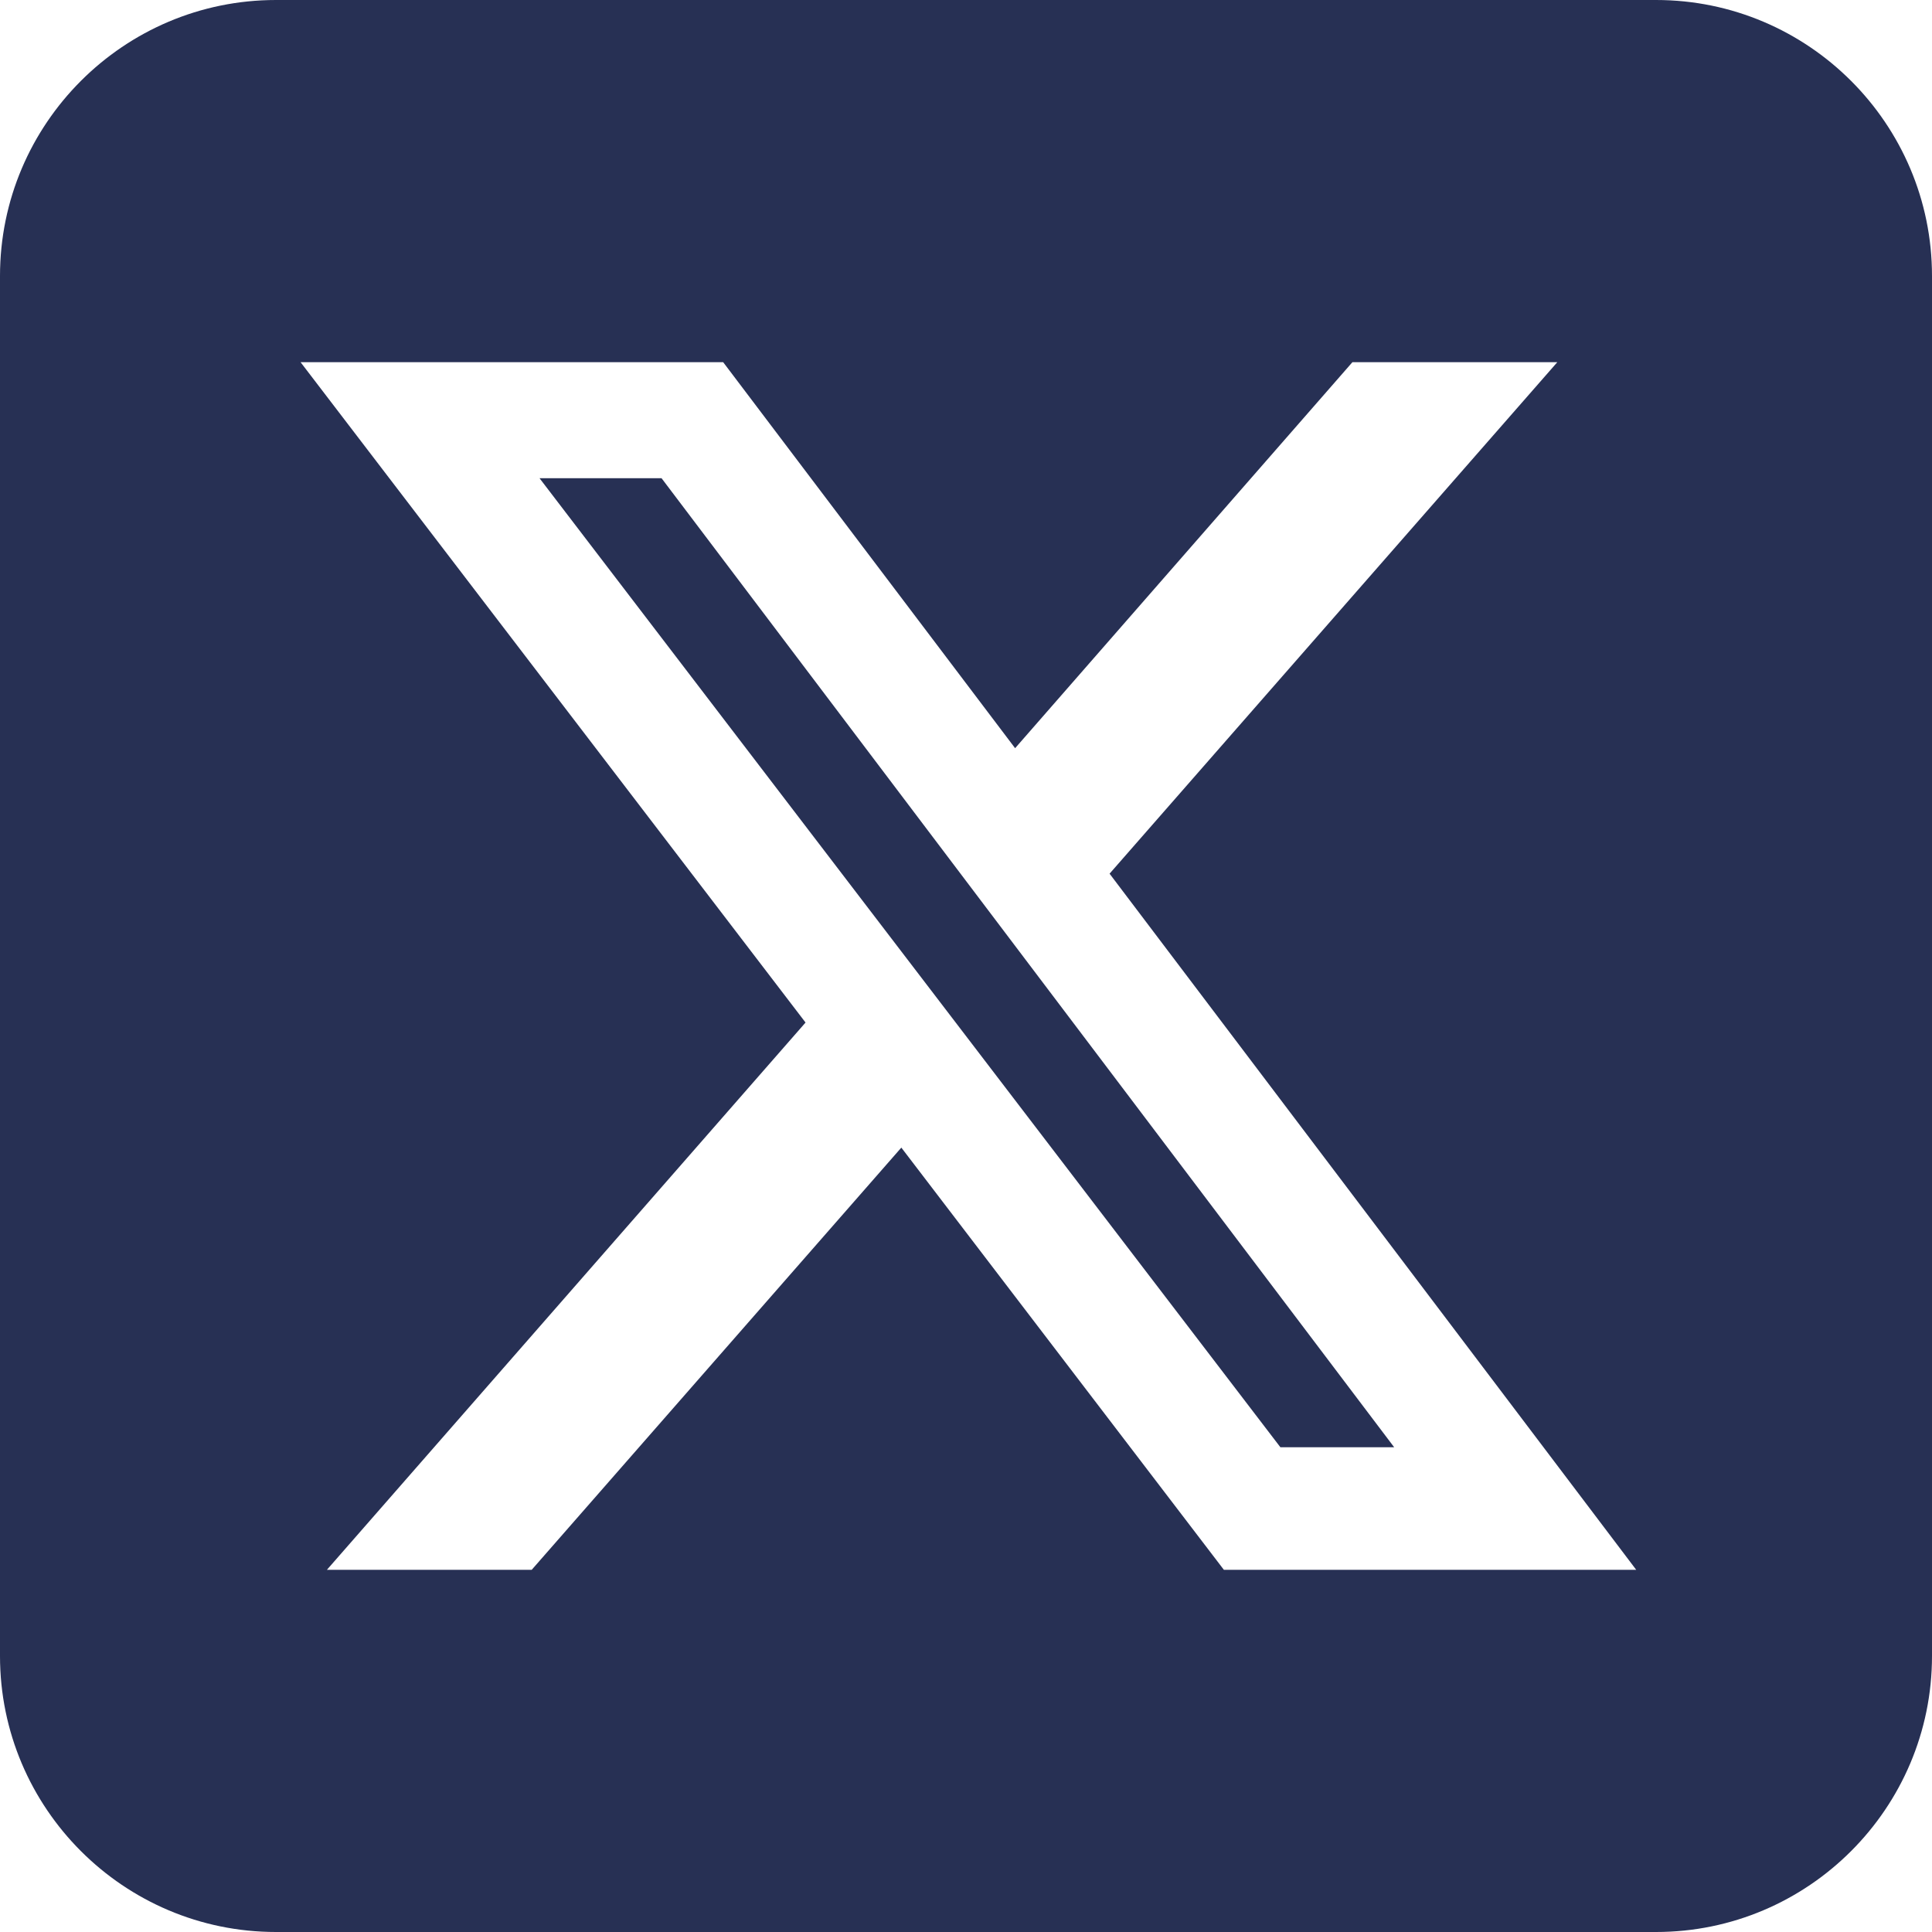 <svg width="19" height="19" viewBox="0 0 19 19" fill="none" xmlns="http://www.w3.org/2000/svg">
<path d="M2.714 0C1.217 0 0 1.217 0 2.714V16.286C0 17.783 1.217 19 2.714 19H16.286C17.783 19 19 17.783 19 16.286V2.714C19 1.217 17.783 0 16.286 0H2.714ZM15.315 3.562L10.912 8.592L16.091 15.438H12.036L8.864 11.286L5.229 15.438H3.215L7.922 10.056L2.956 3.562H7.112L9.983 7.358L13.3 3.562H15.315ZM13.711 14.233L6.506 4.703H5.306L12.592 14.233H13.707H13.711Z" fill="#273054"/>
</svg>
